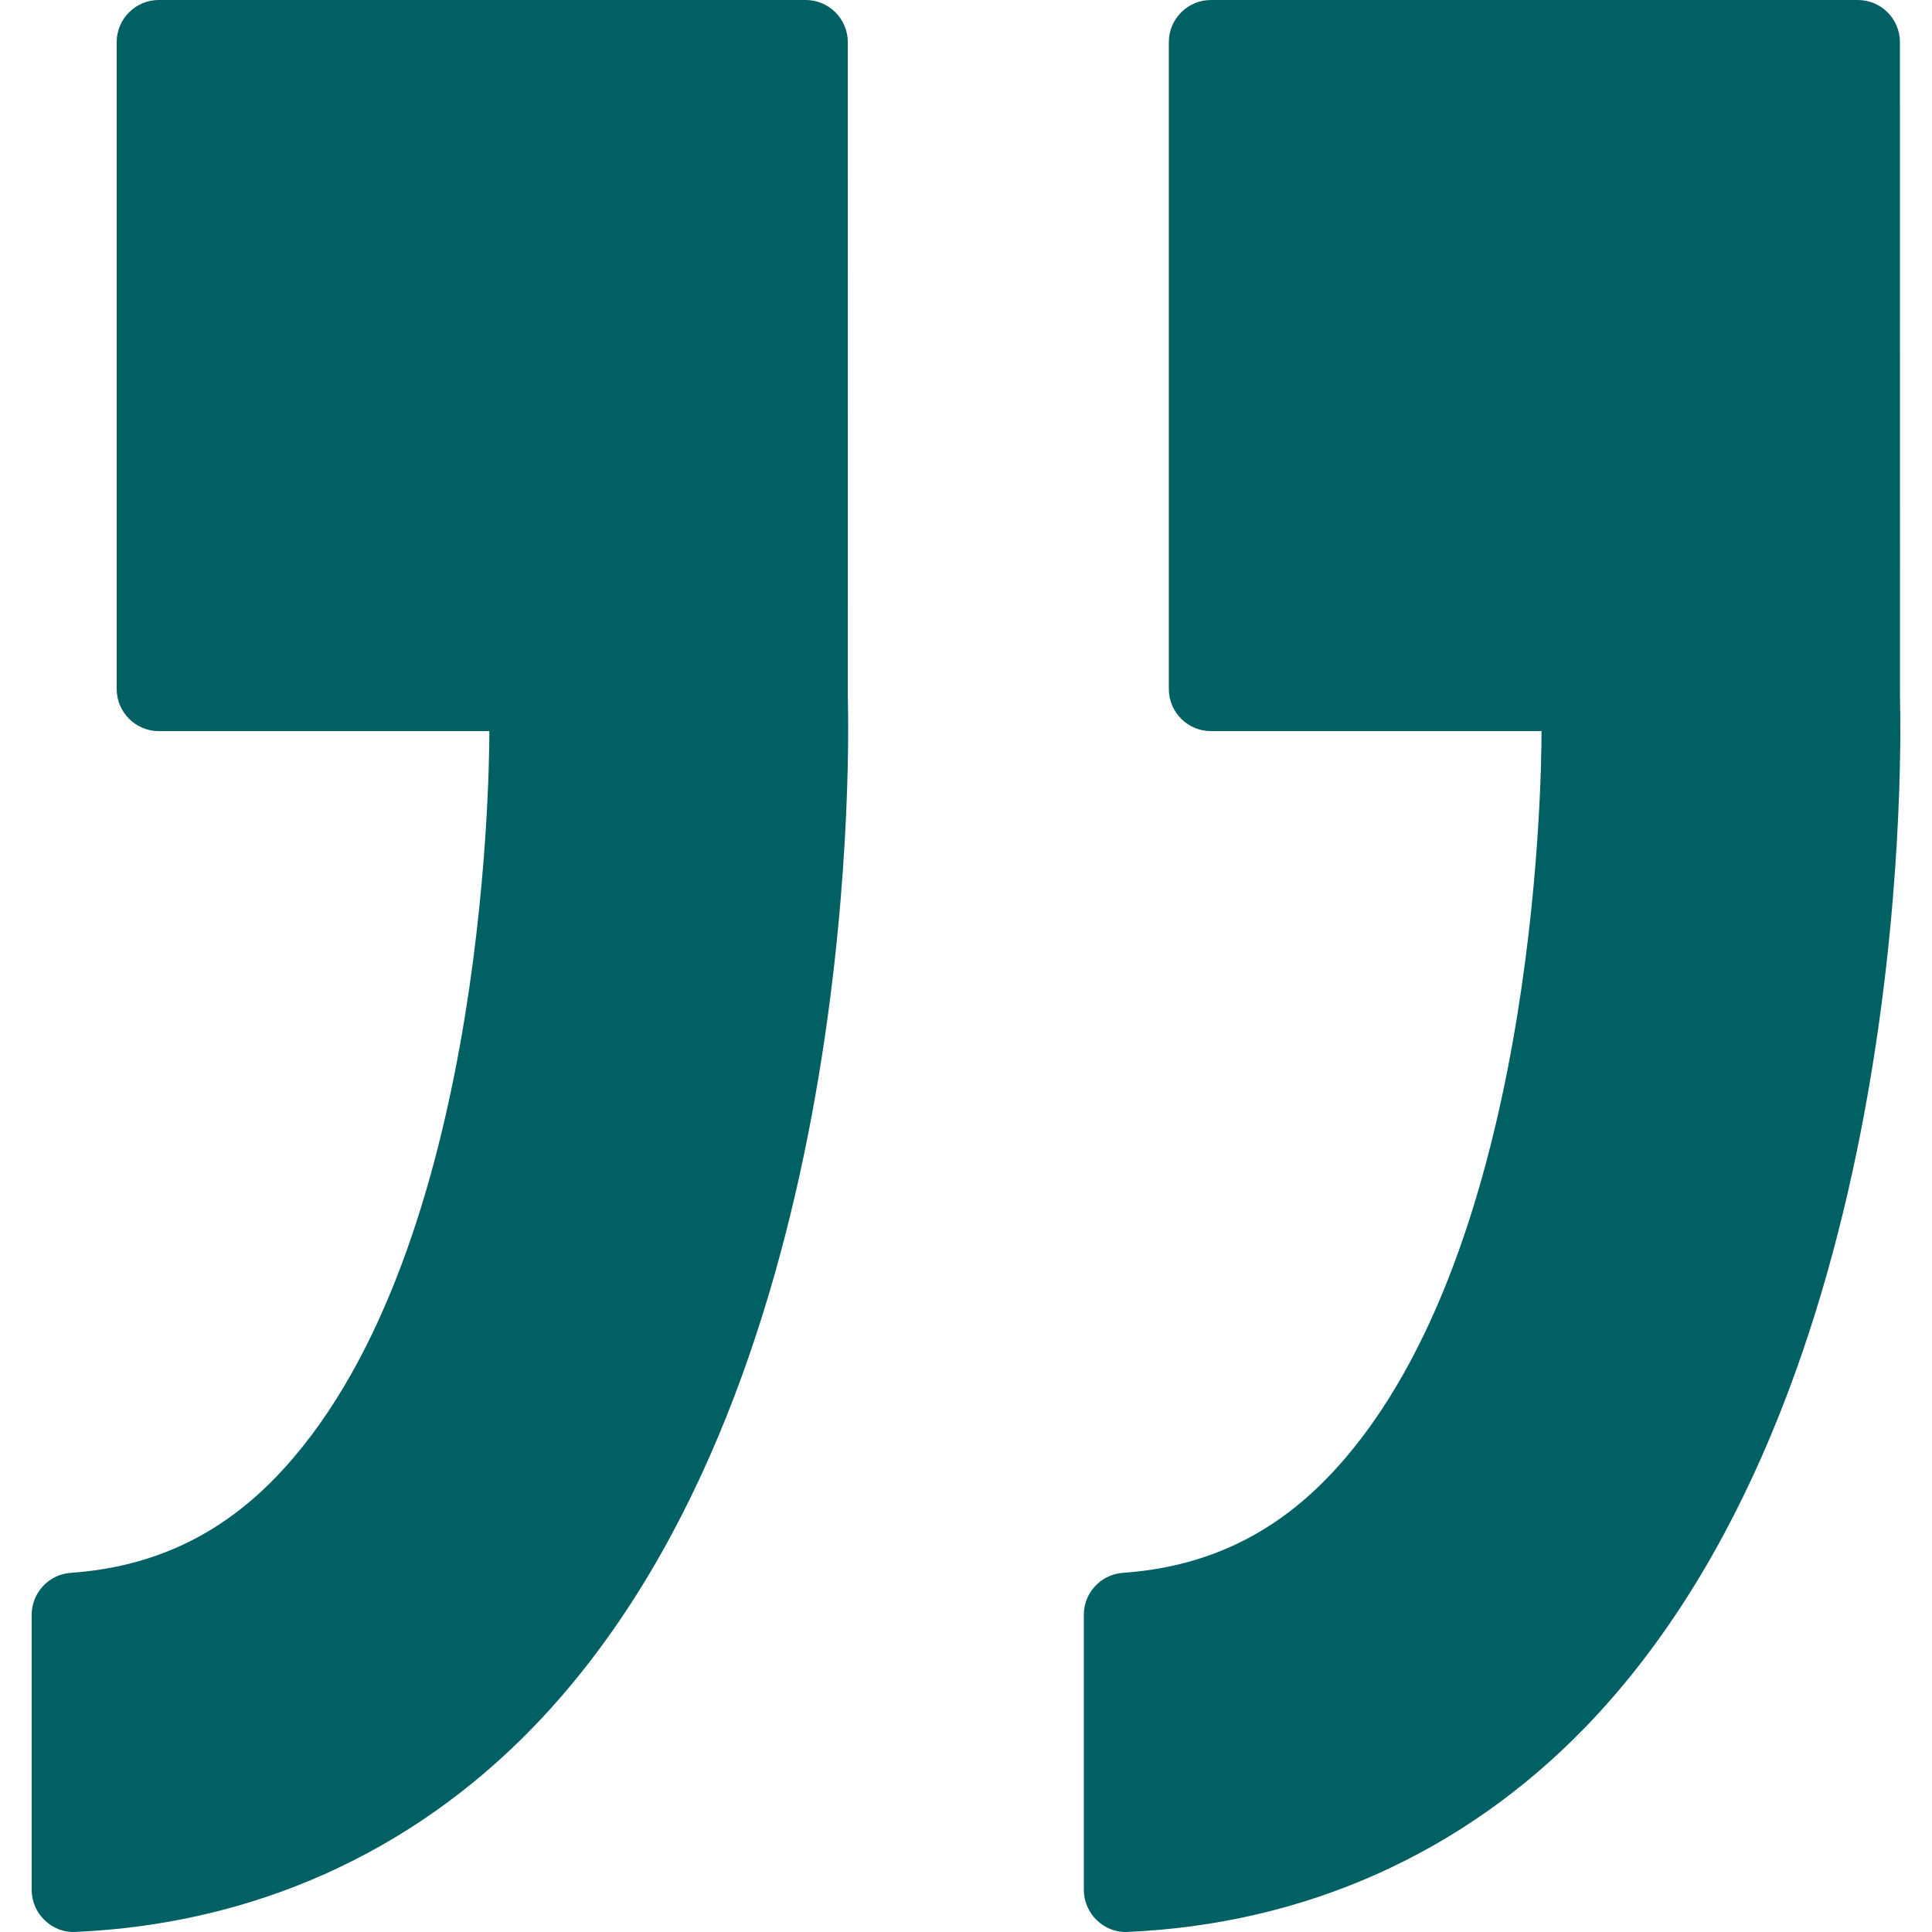 <?xml version="1.0" encoding="iso-8859-1"?>
<!-- Generator: Adobe Illustrator 16.0.0, SVG Export Plug-In . SVG Version: 6.00 Build 0)  -->
<!DOCTYPE svg PUBLIC "-//W3C//DTD SVG 1.1//EN" "http://www.w3.org/Graphics/SVG/1.1/DTD/svg11.dtd">
<svg xmlns="http://www.w3.org/2000/svg" xmlns:xlink="http://www.w3.org/1999/xlink" version="1.1" id="Capa_1" x="0px" y="0px" width="512px" height="512px" viewBox="0 0 91.673 91.673" style="enable-background:new 0 0 91.673 91.673;" xml:space="preserve">
<g>
	<g>
		<path d="M53.515,91.669c8.398-0.372,15.896-3.722,21.682-9.685c15.336-15.811,15.041-45.611,14.957-48.907L90.151,2    c0-1.104-0.896-2-2-2h-30.69c-1.104,0-2,0.896-2,2v30.691c0,1.104,0.896,2,2,2h15.685C73.144,37.254,72.833,60,62.96,70.146    c-2.672,2.746-5.836,4.215-9.674,4.484c-1.049,0.074-1.859,0.945-1.859,1.995V89.67c0,0.546,0.223,1.066,0.617,1.445    C52.438,91.493,52.962,91.703,53.515,91.669z" fill="#006064"/>
		<path d="M2.12,91.116c0.395,0.377,0.907,0.587,1.472,0.553c8.398-0.372,15.896-3.722,21.681-9.685    C40.609,66.174,40.314,36.373,40.23,33.077L40.228,2c0-1.104-0.896-2-2-2H7.537c-1.104,0-2,0.896-2,2v30.691c0,1.104,0.896,2,2,2    h15.684C23.217,37.254,22.907,60,13.036,70.146c-2.672,2.746-5.836,4.215-9.674,4.484c-1.048,0.074-1.859,0.945-1.859,1.995V89.67    C1.503,90.216,1.725,90.738,2.12,91.116z" fill="#006064"/>
	</g>
</g>
<g>
</g>
<g>
</g>
<g>
</g>
<g>
</g>
<g>
</g>
<g>
</g>
<g>
</g>
<g>
</g>
<g>
</g>
<g>
</g>
<g>
</g>
<g>
</g>
<g>
</g>
<g>
</g>
<g>
</g>
</svg>
